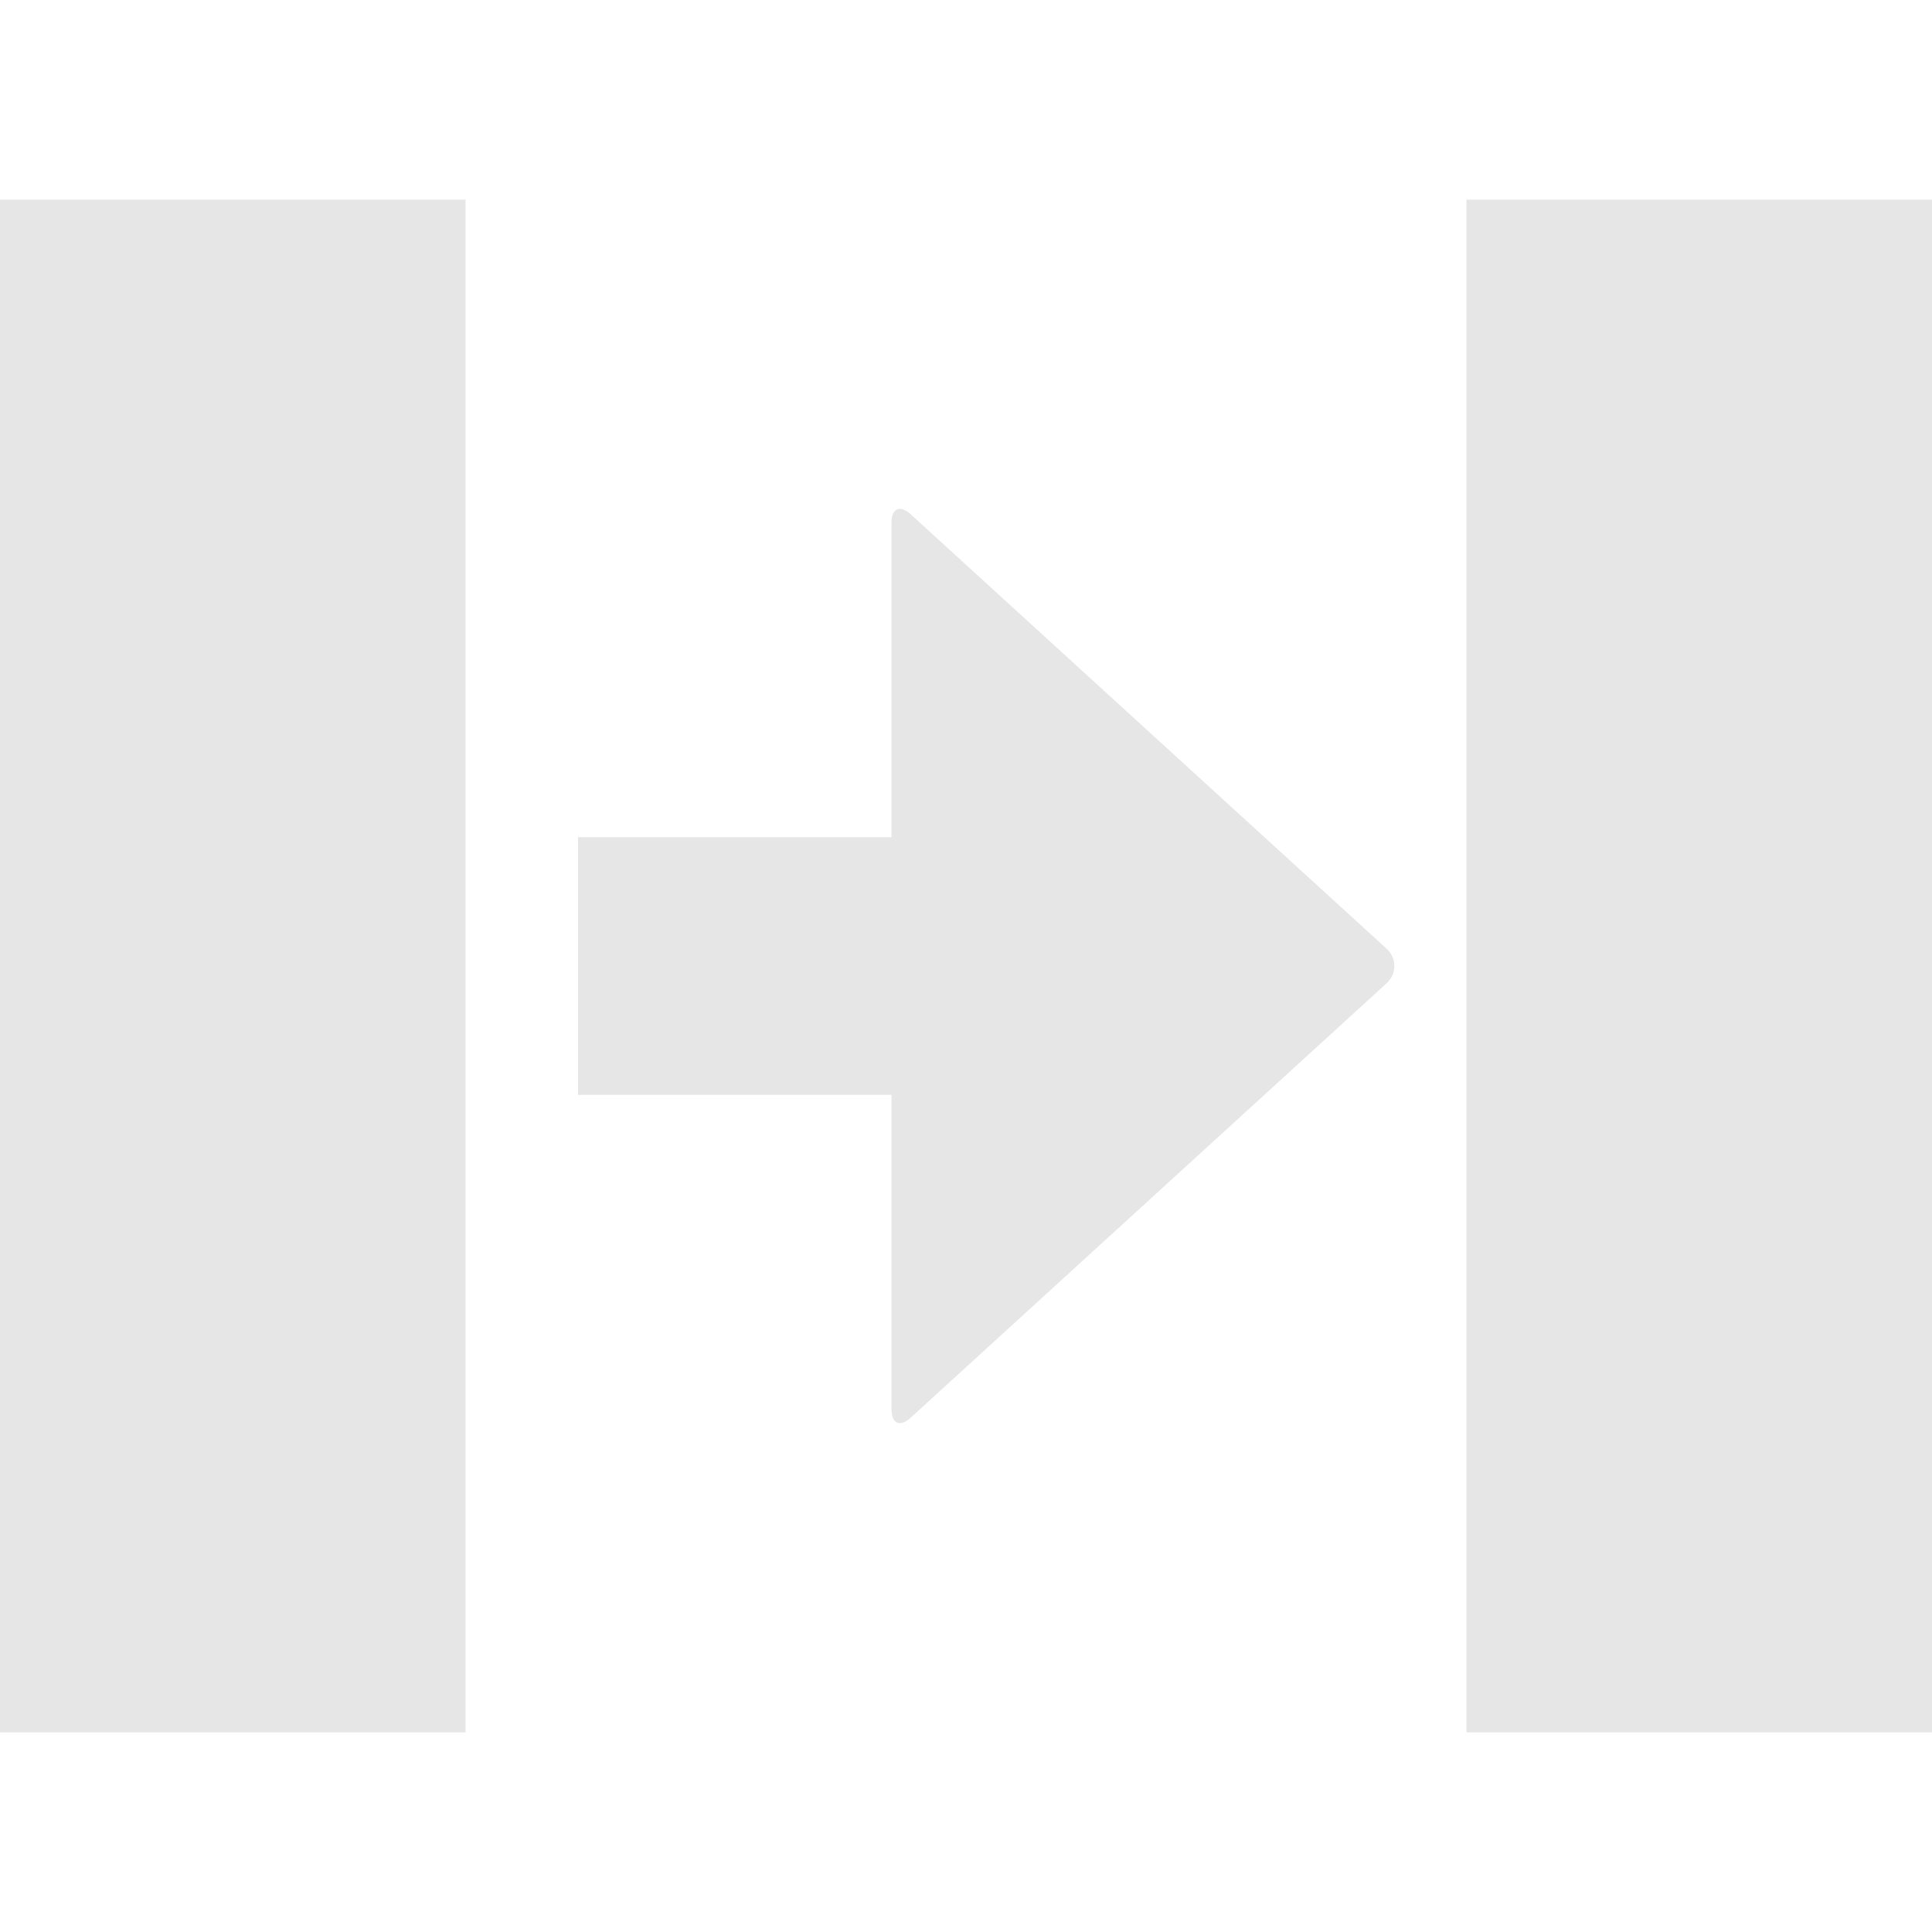 <?xml version="1.0" encoding="utf-8"?>
<!-- Generator: Adobe Illustrator 16.2.0, SVG Export Plug-In . SVG Version: 6.00 Build 0)  -->
<!DOCTYPE svg PUBLIC "-//W3C//DTD SVG 1.1 Basic//EN" "http://www.w3.org/Graphics/SVG/1.1/DTD/svg11-basic.dtd">
<svg version="1.1" baseProfile="basic" id="icon" xmlns="http://www.w3.org/2000/svg" xmlns:xlink="http://www.w3.org/1999/xlink"
	 x="0px" y="0px" width="150px" height="150px" viewBox="0 0 150 150" xml:space="preserve">
<rect y="15.5" fill="#E6E6E6" width="36.144" height="119"/>
<rect x="113.855" y="15.5" fill="#E6E6E6" width="36.145" height="119"/>
<g>
	<path fill="#E6E6E6" d="M69.215,40.568c0-1.1,0.665-1.393,1.477-0.652l36.956,33.734c0.813,0.741,0.813,1.955,0,2.697
		l-36.956,33.735c-0.813,0.742-1.477,0.448-1.477-0.651V40.568z"/>
	<line fill="none" stroke="#E6E6E6" stroke-width="20" stroke-miterlimit="10" x1="85.01" y1="75" x2="44.875" y2="75"/>
</g>
</svg>
